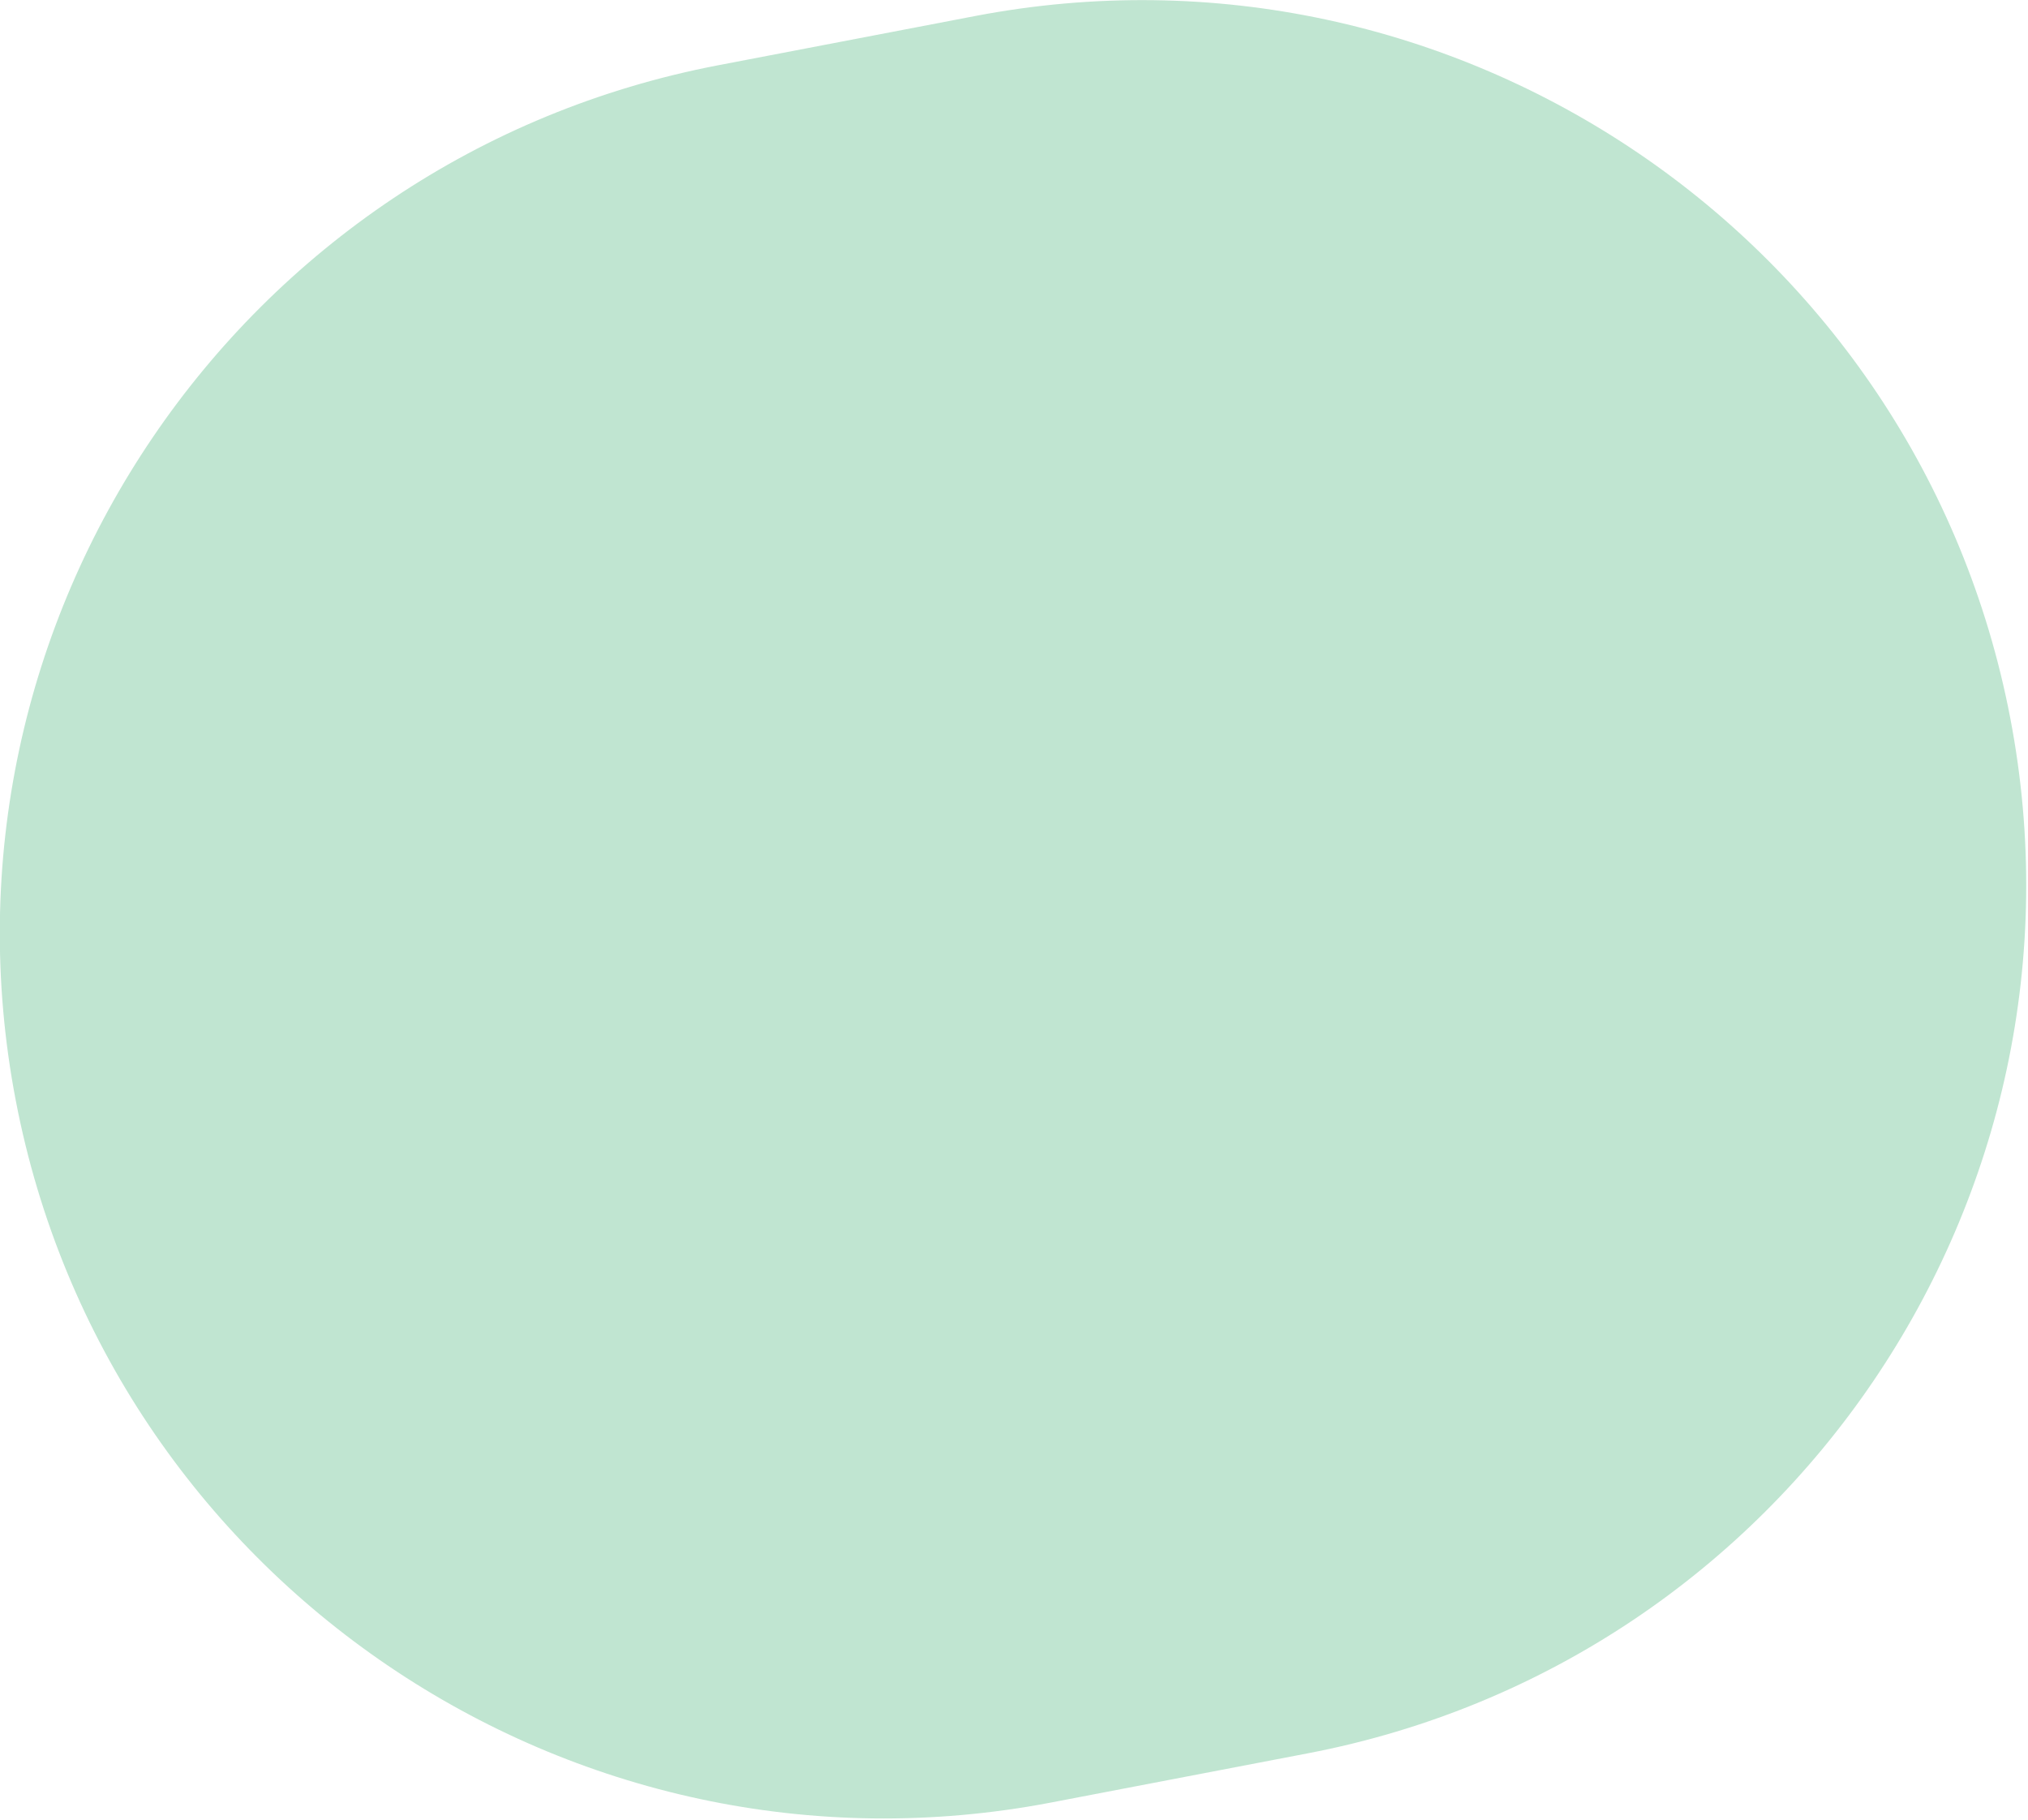 <?xml version="1.0" encoding="UTF-8" standalone="no"?>
<!DOCTYPE svg PUBLIC "-//W3C//DTD SVG 1.1//EN" "http://www.w3.org/Graphics/SVG/1.1/DTD/svg11.dtd">
<svg width="100%" height="100%" viewBox="0 0 616 553" version="1.1" xmlns="http://www.w3.org/2000/svg" xmlns:xlink="http://www.w3.org/1999/xlink" xml:space="preserve" xmlns:serif="http://www.serif.com/" style="fill-rule:evenodd;clip-rule:evenodd;stroke-linejoin:round;stroke-miterlimit:2;">
    <g transform="matrix(1.967,-0.377,0.412,2.15,-358.982,-2798.42)">
        <path d="M192,1436.74C192,1504.48 131.879,1559.48 57.827,1559.48L18.173,1559.48C-55.879,1559.48 -116,1504.48 -116,1436.74C-116,1369 -55.879,1314 18.173,1314L57.827,1314C131.879,1314 192,1369 192,1436.74Z" style="fill:rgb(192,229,209);"/>
    </g>
</svg>
